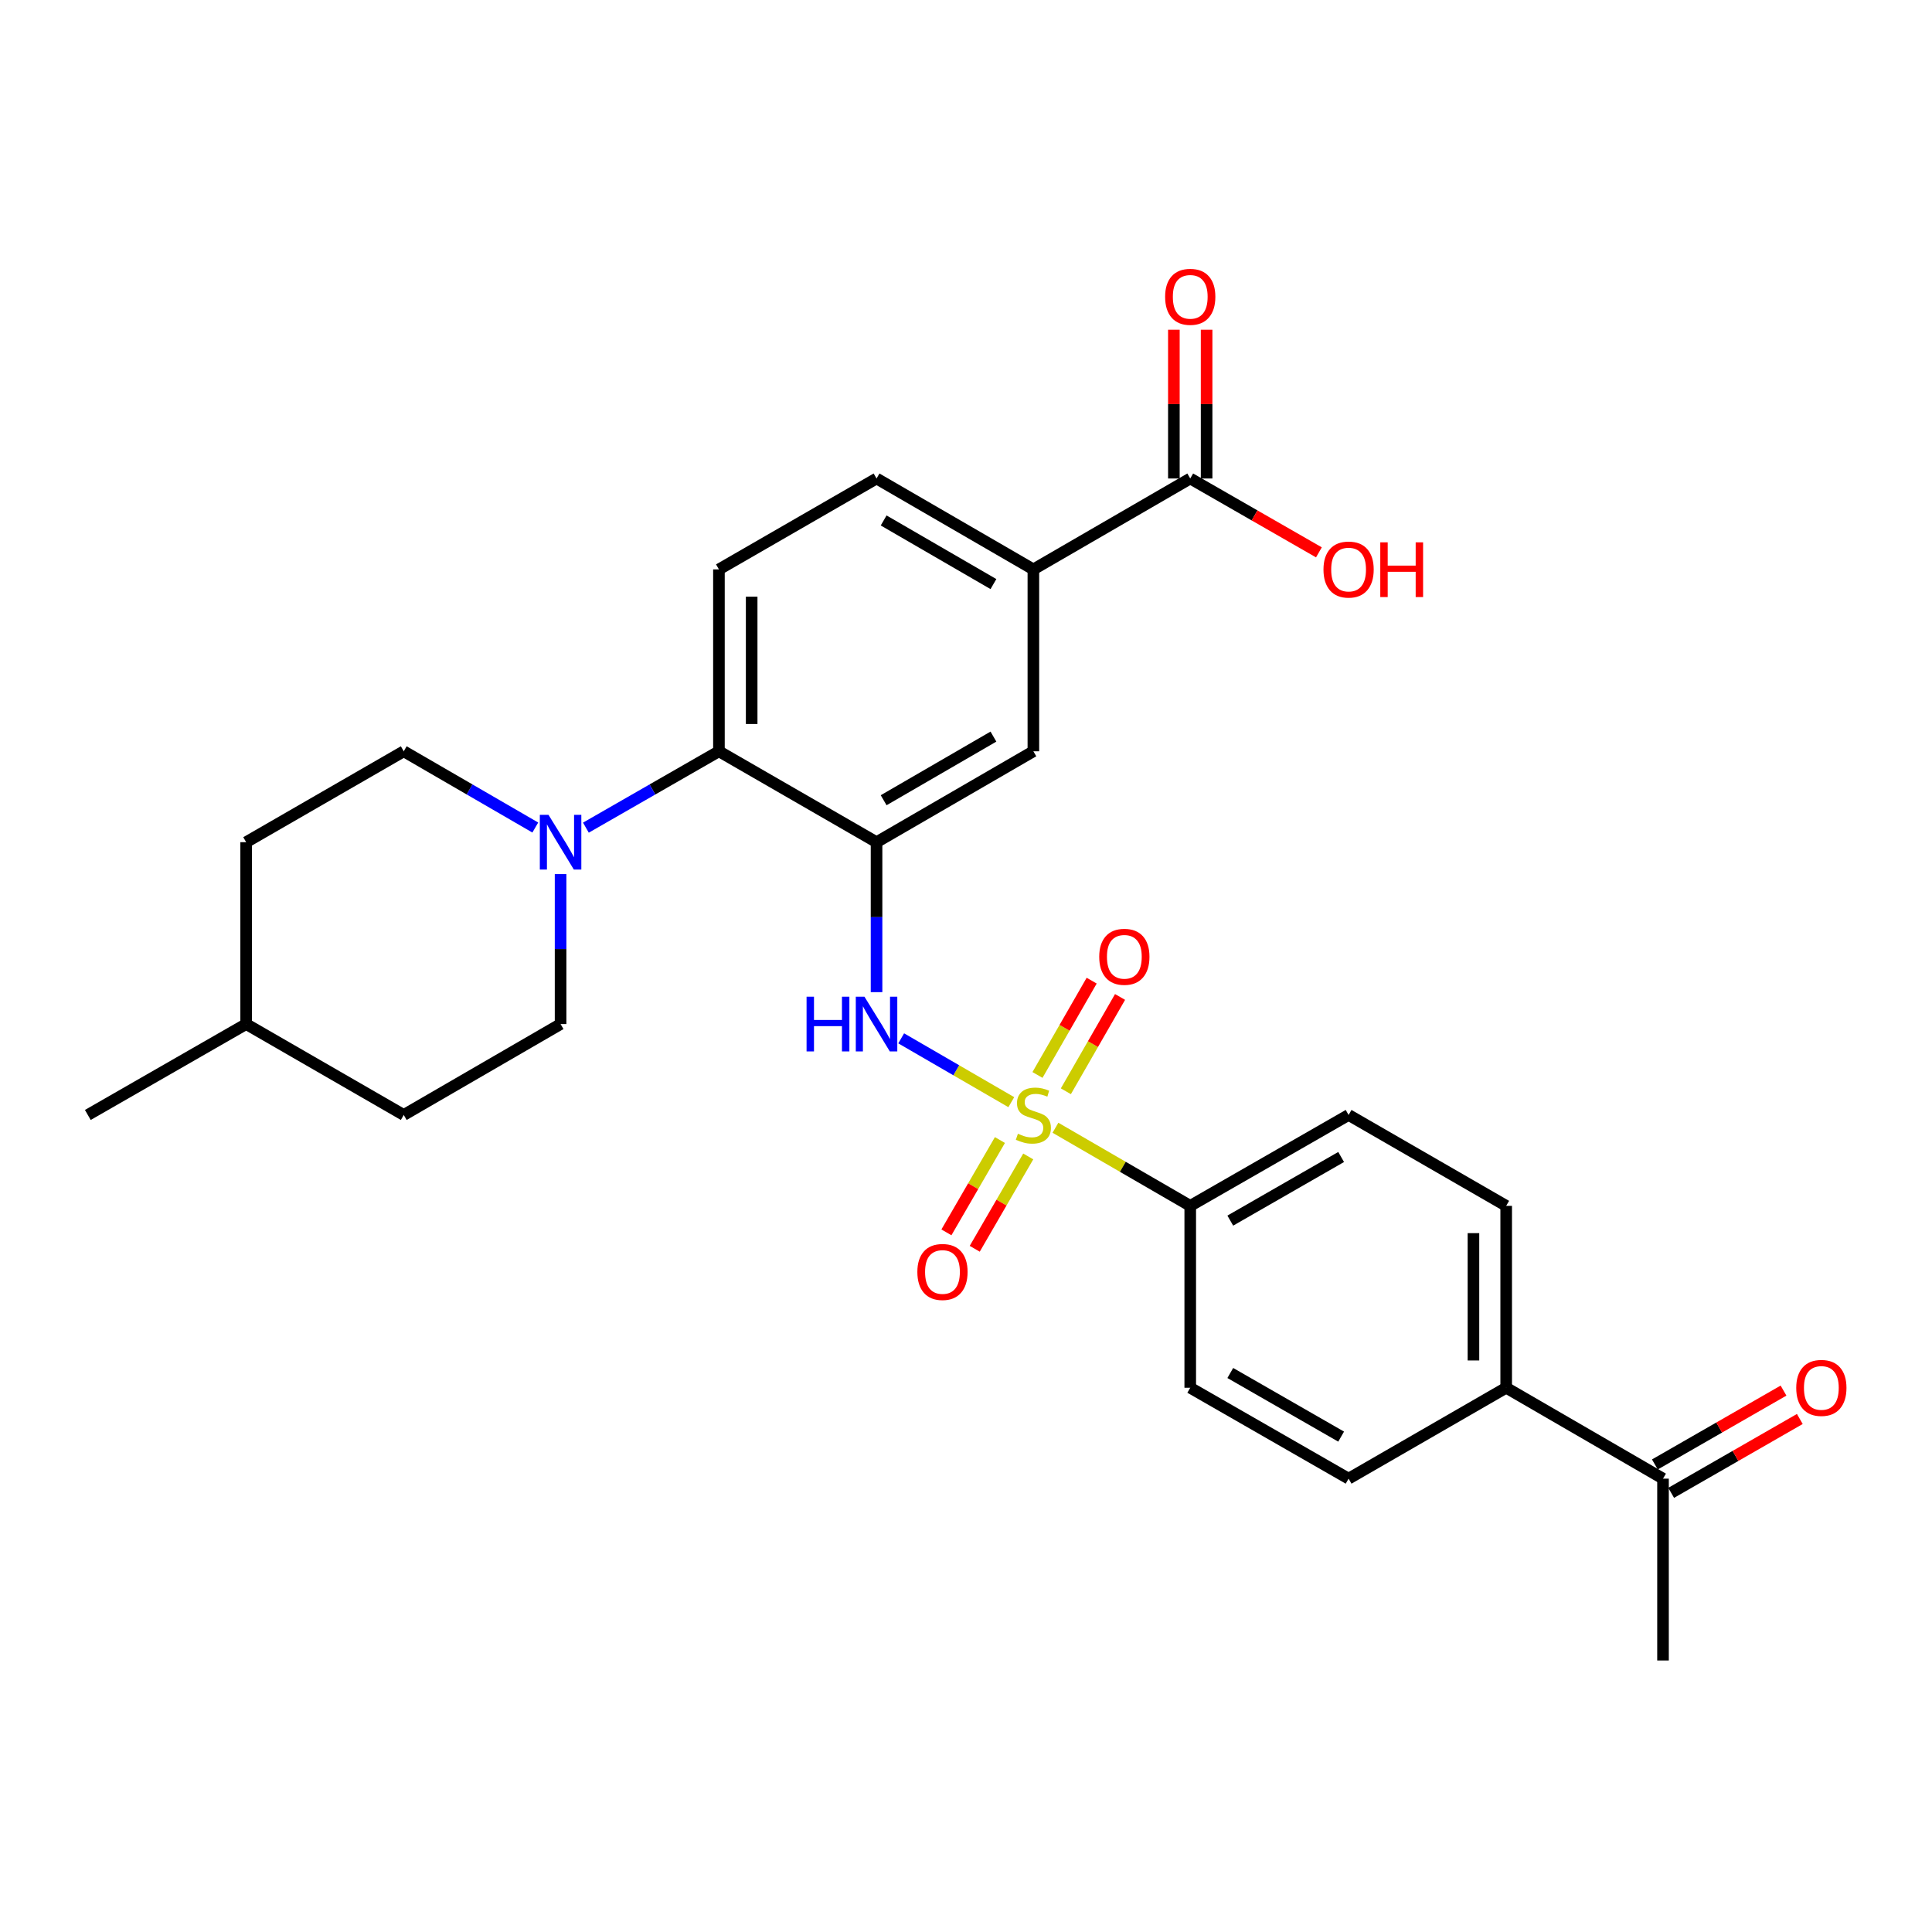 <?xml version='1.0' encoding='iso-8859-1'?>
<svg version='1.1' baseProfile='full'
              xmlns='http://www.w3.org/2000/svg'
                      xmlns:rdkit='http://www.rdkit.org/xml'
                      xmlns:xlink='http://www.w3.org/1999/xlink'
                  xml:space='preserve'
width='1000px' height='1000px' viewBox='0 0 1000 1000'>
<!-- END OF HEADER -->
<rect style='opacity:1.0;fill:#FFFFFF;stroke:none' width='1000' height='1000' x='0' y='0'> </rect>
<path class='bond-1' d='M 523.446,570.479 L 494.95,553.962' style='fill:none;fill-rule:evenodd;stroke:#CCCC00;stroke-width:6px;stroke-linecap:butt;stroke-linejoin:miter;stroke-opacity:1' />
<path class='bond-1' d='M 494.95,553.962 L 466.453,537.445' style='fill:none;fill-rule:evenodd;stroke:#0000FF;stroke-width:6px;stroke-linecap:butt;stroke-linejoin:miter;stroke-opacity:1' />
<path class='bond-4' d='M 546.298,583.722 L 581.181,603.937' style='fill:none;fill-rule:evenodd;stroke:#CCCC00;stroke-width:6px;stroke-linecap:butt;stroke-linejoin:miter;stroke-opacity:1' />
<path class='bond-4' d='M 581.181,603.937 L 616.065,624.151' style='fill:none;fill-rule:evenodd;stroke:#000000;stroke-width:6px;stroke-linecap:butt;stroke-linejoin:miter;stroke-opacity:1' />
<path class='bond-8' d='M 517.559,590.079 L 503.71,613.974' style='fill:none;fill-rule:evenodd;stroke:#CCCC00;stroke-width:6px;stroke-linecap:butt;stroke-linejoin:miter;stroke-opacity:1' />
<path class='bond-8' d='M 503.71,613.974 L 489.862,637.869' style='fill:none;fill-rule:evenodd;stroke:#FF0000;stroke-width:6px;stroke-linecap:butt;stroke-linejoin:miter;stroke-opacity:1' />
<path class='bond-8' d='M 532.219,598.575 L 518.371,622.47' style='fill:none;fill-rule:evenodd;stroke:#CCCC00;stroke-width:6px;stroke-linecap:butt;stroke-linejoin:miter;stroke-opacity:1' />
<path class='bond-8' d='M 518.371,622.47 L 504.523,646.365' style='fill:none;fill-rule:evenodd;stroke:#FF0000;stroke-width:6px;stroke-linecap:butt;stroke-linejoin:miter;stroke-opacity:1' />
<path class='bond-9' d='M 551.689,564.84 L 565.714,540.432' style='fill:none;fill-rule:evenodd;stroke:#CCCC00;stroke-width:6px;stroke-linecap:butt;stroke-linejoin:miter;stroke-opacity:1' />
<path class='bond-9' d='M 565.714,540.432 L 579.739,516.024' style='fill:none;fill-rule:evenodd;stroke:#FF0000;stroke-width:6px;stroke-linecap:butt;stroke-linejoin:miter;stroke-opacity:1' />
<path class='bond-9' d='M 536.997,556.397 L 551.022,531.989' style='fill:none;fill-rule:evenodd;stroke:#CCCC00;stroke-width:6px;stroke-linecap:butt;stroke-linejoin:miter;stroke-opacity:1' />
<path class='bond-9' d='M 551.022,531.989 L 565.047,507.582' style='fill:none;fill-rule:evenodd;stroke:#FF0000;stroke-width:6px;stroke-linecap:butt;stroke-linejoin:miter;stroke-opacity:1' />
<path class='bond-0' d='M 453.698,435.915 L 453.698,474.726' style='fill:none;fill-rule:evenodd;stroke:#000000;stroke-width:6px;stroke-linecap:butt;stroke-linejoin:miter;stroke-opacity:1' />
<path class='bond-0' d='M 453.698,474.726 L 453.698,513.538' style='fill:none;fill-rule:evenodd;stroke:#0000FF;stroke-width:6px;stroke-linecap:butt;stroke-linejoin:miter;stroke-opacity:1' />
<path class='bond-2' d='M 453.698,435.915 L 372.119,388.865' style='fill:none;fill-rule:evenodd;stroke:#000000;stroke-width:6px;stroke-linecap:butt;stroke-linejoin:miter;stroke-opacity:1' />
<path class='bond-5' d='M 453.698,435.915 L 534.872,388.865' style='fill:none;fill-rule:evenodd;stroke:#000000;stroke-width:6px;stroke-linecap:butt;stroke-linejoin:miter;stroke-opacity:1' />
<path class='bond-5' d='M 457.377,414.197 L 514.199,381.263' style='fill:none;fill-rule:evenodd;stroke:#000000;stroke-width:6px;stroke-linecap:butt;stroke-linejoin:miter;stroke-opacity:1' />
<path class='bond-3' d='M 372.119,388.865 L 337.688,408.629' style='fill:none;fill-rule:evenodd;stroke:#000000;stroke-width:6px;stroke-linecap:butt;stroke-linejoin:miter;stroke-opacity:1' />
<path class='bond-3' d='M 337.688,408.629 L 303.257,428.394' style='fill:none;fill-rule:evenodd;stroke:#0000FF;stroke-width:6px;stroke-linecap:butt;stroke-linejoin:miter;stroke-opacity:1' />
<path class='bond-10' d='M 372.119,388.865 L 372.119,294.719' style='fill:none;fill-rule:evenodd;stroke:#000000;stroke-width:6px;stroke-linecap:butt;stroke-linejoin:miter;stroke-opacity:1' />
<path class='bond-10' d='M 389.063,374.743 L 389.063,308.841' style='fill:none;fill-rule:evenodd;stroke:#000000;stroke-width:6px;stroke-linecap:butt;stroke-linejoin:miter;stroke-opacity:1' />
<path class='bond-14' d='M 277.068,428.33 L 243.024,408.598' style='fill:none;fill-rule:evenodd;stroke:#0000FF;stroke-width:6px;stroke-linecap:butt;stroke-linejoin:miter;stroke-opacity:1' />
<path class='bond-14' d='M 243.024,408.598 L 208.98,388.865' style='fill:none;fill-rule:evenodd;stroke:#000000;stroke-width:6px;stroke-linecap:butt;stroke-linejoin:miter;stroke-opacity:1' />
<path class='bond-15' d='M 290.154,452.428 L 290.154,491.24' style='fill:none;fill-rule:evenodd;stroke:#0000FF;stroke-width:6px;stroke-linecap:butt;stroke-linejoin:miter;stroke-opacity:1' />
<path class='bond-15' d='M 290.154,491.24 L 290.154,530.052' style='fill:none;fill-rule:evenodd;stroke:#000000;stroke-width:6px;stroke-linecap:butt;stroke-linejoin:miter;stroke-opacity:1' />
<path class='bond-17' d='M 616.065,624.151 L 616.065,718.297' style='fill:none;fill-rule:evenodd;stroke:#000000;stroke-width:6px;stroke-linecap:butt;stroke-linejoin:miter;stroke-opacity:1' />
<path class='bond-18' d='M 616.065,624.151 L 698.03,577.101' style='fill:none;fill-rule:evenodd;stroke:#000000;stroke-width:6px;stroke-linecap:butt;stroke-linejoin:miter;stroke-opacity:1' />
<path class='bond-18' d='M 636.795,631.789 L 694.171,598.854' style='fill:none;fill-rule:evenodd;stroke:#000000;stroke-width:6px;stroke-linecap:butt;stroke-linejoin:miter;stroke-opacity:1' />
<path class='bond-7' d='M 534.872,388.865 L 534.872,294.719' style='fill:none;fill-rule:evenodd;stroke:#000000;stroke-width:6px;stroke-linecap:butt;stroke-linejoin:miter;stroke-opacity:1' />
<path class='bond-6' d='M 616.065,247.669 L 534.872,294.719' style='fill:none;fill-rule:evenodd;stroke:#000000;stroke-width:6px;stroke-linecap:butt;stroke-linejoin:miter;stroke-opacity:1' />
<path class='bond-16' d='M 624.537,247.669 L 624.537,209.167' style='fill:none;fill-rule:evenodd;stroke:#000000;stroke-width:6px;stroke-linecap:butt;stroke-linejoin:miter;stroke-opacity:1' />
<path class='bond-16' d='M 624.537,209.167 L 624.537,170.664' style='fill:none;fill-rule:evenodd;stroke:#FF0000;stroke-width:6px;stroke-linecap:butt;stroke-linejoin:miter;stroke-opacity:1' />
<path class='bond-16' d='M 607.593,247.669 L 607.593,209.167' style='fill:none;fill-rule:evenodd;stroke:#000000;stroke-width:6px;stroke-linecap:butt;stroke-linejoin:miter;stroke-opacity:1' />
<path class='bond-16' d='M 607.593,209.167 L 607.593,170.664' style='fill:none;fill-rule:evenodd;stroke:#FF0000;stroke-width:6px;stroke-linecap:butt;stroke-linejoin:miter;stroke-opacity:1' />
<path class='bond-22' d='M 616.065,247.669 L 649.366,266.785' style='fill:none;fill-rule:evenodd;stroke:#000000;stroke-width:6px;stroke-linecap:butt;stroke-linejoin:miter;stroke-opacity:1' />
<path class='bond-22' d='M 649.366,266.785 L 682.667,285.9' style='fill:none;fill-rule:evenodd;stroke:#FF0000;stroke-width:6px;stroke-linecap:butt;stroke-linejoin:miter;stroke-opacity:1' />
<path class='bond-13' d='M 534.872,294.719 L 453.698,247.669' style='fill:none;fill-rule:evenodd;stroke:#000000;stroke-width:6px;stroke-linecap:butt;stroke-linejoin:miter;stroke-opacity:1' />
<path class='bond-13' d='M 514.199,302.322 L 457.377,269.387' style='fill:none;fill-rule:evenodd;stroke:#000000;stroke-width:6px;stroke-linecap:butt;stroke-linejoin:miter;stroke-opacity:1' />
<path class='bond-29' d='M 372.119,294.719 L 453.698,247.669' style='fill:none;fill-rule:evenodd;stroke:#000000;stroke-width:6px;stroke-linecap:butt;stroke-linejoin:miter;stroke-opacity:1' />
<path class='bond-11' d='M 779.6,718.297 L 779.6,624.151' style='fill:none;fill-rule:evenodd;stroke:#000000;stroke-width:6px;stroke-linecap:butt;stroke-linejoin:miter;stroke-opacity:1' />
<path class='bond-11' d='M 762.655,704.175 L 762.655,638.273' style='fill:none;fill-rule:evenodd;stroke:#000000;stroke-width:6px;stroke-linecap:butt;stroke-linejoin:miter;stroke-opacity:1' />
<path class='bond-12' d='M 779.6,718.297 L 860.774,765.347' style='fill:none;fill-rule:evenodd;stroke:#000000;stroke-width:6px;stroke-linecap:butt;stroke-linejoin:miter;stroke-opacity:1' />
<path class='bond-28' d='M 779.6,718.297 L 698.03,765.347' style='fill:none;fill-rule:evenodd;stroke:#000000;stroke-width:6px;stroke-linecap:butt;stroke-linejoin:miter;stroke-opacity:1' />
<path class='bond-19' d='M 864.992,772.694 L 898.288,753.579' style='fill:none;fill-rule:evenodd;stroke:#000000;stroke-width:6px;stroke-linecap:butt;stroke-linejoin:miter;stroke-opacity:1' />
<path class='bond-19' d='M 898.288,753.579 L 931.585,734.464' style='fill:none;fill-rule:evenodd;stroke:#FF0000;stroke-width:6px;stroke-linecap:butt;stroke-linejoin:miter;stroke-opacity:1' />
<path class='bond-19' d='M 856.556,757.999 L 889.852,738.884' style='fill:none;fill-rule:evenodd;stroke:#000000;stroke-width:6px;stroke-linecap:butt;stroke-linejoin:miter;stroke-opacity:1' />
<path class='bond-19' d='M 889.852,738.884 L 923.149,719.769' style='fill:none;fill-rule:evenodd;stroke:#FF0000;stroke-width:6px;stroke-linecap:butt;stroke-linejoin:miter;stroke-opacity:1' />
<path class='bond-26' d='M 860.774,765.347 L 860.774,859.465' style='fill:none;fill-rule:evenodd;stroke:#000000;stroke-width:6px;stroke-linecap:butt;stroke-linejoin:miter;stroke-opacity:1' />
<path class='bond-23' d='M 208.98,388.865 L 127.41,435.915' style='fill:none;fill-rule:evenodd;stroke:#000000;stroke-width:6px;stroke-linecap:butt;stroke-linejoin:miter;stroke-opacity:1' />
<path class='bond-24' d='M 290.154,530.052 L 208.98,577.101' style='fill:none;fill-rule:evenodd;stroke:#000000;stroke-width:6px;stroke-linecap:butt;stroke-linejoin:miter;stroke-opacity:1' />
<path class='bond-21' d='M 616.065,718.297 L 698.03,765.347' style='fill:none;fill-rule:evenodd;stroke:#000000;stroke-width:6px;stroke-linecap:butt;stroke-linejoin:miter;stroke-opacity:1' />
<path class='bond-21' d='M 636.795,710.659 L 694.171,743.594' style='fill:none;fill-rule:evenodd;stroke:#000000;stroke-width:6px;stroke-linecap:butt;stroke-linejoin:miter;stroke-opacity:1' />
<path class='bond-20' d='M 698.03,577.101 L 779.6,624.151' style='fill:none;fill-rule:evenodd;stroke:#000000;stroke-width:6px;stroke-linecap:butt;stroke-linejoin:miter;stroke-opacity:1' />
<path class='bond-30' d='M 127.41,435.915 L 127.41,530.052' style='fill:none;fill-rule:evenodd;stroke:#000000;stroke-width:6px;stroke-linecap:butt;stroke-linejoin:miter;stroke-opacity:1' />
<path class='bond-25' d='M 208.98,577.101 L 127.41,530.052' style='fill:none;fill-rule:evenodd;stroke:#000000;stroke-width:6px;stroke-linecap:butt;stroke-linejoin:miter;stroke-opacity:1' />
<path class='bond-27' d='M 127.41,530.052 L 45.455,577.101' style='fill:none;fill-rule:evenodd;stroke:#000000;stroke-width:6px;stroke-linecap:butt;stroke-linejoin:miter;stroke-opacity:1' />
<path  class='atom-0' d='M 526.872 586.821
Q 527.192 586.941, 528.512 587.501
Q 529.832 588.061, 531.272 588.421
Q 532.752 588.741, 534.192 588.741
Q 536.872 588.741, 538.432 587.461
Q 539.992 586.141, 539.992 583.861
Q 539.992 582.301, 539.192 581.341
Q 538.432 580.381, 537.232 579.861
Q 536.032 579.341, 534.032 578.741
Q 531.512 577.981, 529.992 577.261
Q 528.512 576.541, 527.432 575.021
Q 526.392 573.501, 526.392 570.941
Q 526.392 567.381, 528.792 565.181
Q 531.232 562.981, 536.032 562.981
Q 539.312 562.981, 543.032 564.541
L 542.112 567.621
Q 538.712 566.221, 536.152 566.221
Q 533.392 566.221, 531.872 567.381
Q 530.352 568.501, 530.392 570.461
Q 530.392 571.981, 531.152 572.901
Q 531.952 573.821, 533.072 574.341
Q 534.232 574.861, 536.152 575.461
Q 538.712 576.261, 540.232 577.061
Q 541.752 577.861, 542.832 579.501
Q 543.952 581.101, 543.952 583.861
Q 543.952 587.781, 541.312 589.901
Q 538.712 591.981, 534.352 591.981
Q 531.832 591.981, 529.912 591.421
Q 528.032 590.901, 525.792 589.981
L 526.872 586.821
' fill='#CCCC00'/>
<path  class='atom-2' d='M 417.478 515.892
L 421.318 515.892
L 421.318 527.932
L 435.798 527.932
L 435.798 515.892
L 439.638 515.892
L 439.638 544.212
L 435.798 544.212
L 435.798 531.132
L 421.318 531.132
L 421.318 544.212
L 417.478 544.212
L 417.478 515.892
' fill='#0000FF'/>
<path  class='atom-2' d='M 447.438 515.892
L 456.718 530.892
Q 457.638 532.372, 459.118 535.052
Q 460.598 537.732, 460.678 537.892
L 460.678 515.892
L 464.438 515.892
L 464.438 544.212
L 460.558 544.212
L 450.598 527.812
Q 449.438 525.892, 448.198 523.692
Q 446.998 521.492, 446.638 520.812
L 446.638 544.212
L 442.958 544.212
L 442.958 515.892
L 447.438 515.892
' fill='#0000FF'/>
<path  class='atom-4' d='M 283.894 421.755
L 293.174 436.755
Q 294.094 438.235, 295.574 440.915
Q 297.054 443.595, 297.134 443.755
L 297.134 421.755
L 300.894 421.755
L 300.894 450.075
L 297.014 450.075
L 287.054 433.675
Q 285.894 431.755, 284.654 429.555
Q 283.454 427.355, 283.094 426.675
L 283.094 450.075
L 279.414 450.075
L 279.414 421.755
L 283.894 421.755
' fill='#0000FF'/>
<path  class='atom-9' d='M 474.822 658.365
Q 474.822 651.565, 478.182 647.765
Q 481.542 643.965, 487.822 643.965
Q 494.102 643.965, 497.462 647.765
Q 500.822 651.565, 500.822 658.365
Q 500.822 665.245, 497.422 669.165
Q 494.022 673.045, 487.822 673.045
Q 481.582 673.045, 478.182 669.165
Q 474.822 665.285, 474.822 658.365
M 487.822 669.845
Q 492.142 669.845, 494.462 666.965
Q 496.822 664.045, 496.822 658.365
Q 496.822 652.805, 494.462 650.005
Q 492.142 647.165, 487.822 647.165
Q 483.502 647.165, 481.142 649.965
Q 478.822 652.765, 478.822 658.365
Q 478.822 664.085, 481.142 666.965
Q 483.502 669.845, 487.822 669.845
' fill='#FF0000'/>
<path  class='atom-10' d='M 568.959 495.235
Q 568.959 488.435, 572.319 484.635
Q 575.679 480.835, 581.959 480.835
Q 588.239 480.835, 591.599 484.635
Q 594.959 488.435, 594.959 495.235
Q 594.959 502.115, 591.559 506.035
Q 588.159 509.915, 581.959 509.915
Q 575.719 509.915, 572.319 506.035
Q 568.959 502.155, 568.959 495.235
M 581.959 506.715
Q 586.279 506.715, 588.599 503.835
Q 590.959 500.915, 590.959 495.235
Q 590.959 489.675, 588.599 486.875
Q 586.279 484.035, 581.959 484.035
Q 577.639 484.035, 575.279 486.835
Q 572.959 489.635, 572.959 495.235
Q 572.959 500.955, 575.279 503.835
Q 577.639 506.715, 581.959 506.715
' fill='#FF0000'/>
<path  class='atom-17' d='M 603.065 153.631
Q 603.065 146.831, 606.425 143.031
Q 609.785 139.231, 616.065 139.231
Q 622.345 139.231, 625.705 143.031
Q 629.065 146.831, 629.065 153.631
Q 629.065 160.511, 625.665 164.431
Q 622.265 168.311, 616.065 168.311
Q 609.825 168.311, 606.425 164.431
Q 603.065 160.551, 603.065 153.631
M 616.065 165.111
Q 620.385 165.111, 622.705 162.231
Q 625.065 159.311, 625.065 153.631
Q 625.065 148.071, 622.705 145.271
Q 620.385 142.431, 616.065 142.431
Q 611.745 142.431, 609.385 145.231
Q 607.065 148.031, 607.065 153.631
Q 607.065 159.351, 609.385 162.231
Q 611.745 165.111, 616.065 165.111
' fill='#FF0000'/>
<path  class='atom-20' d='M 929.729 718.377
Q 929.729 711.577, 933.089 707.777
Q 936.449 703.977, 942.729 703.977
Q 949.009 703.977, 952.369 707.777
Q 955.729 711.577, 955.729 718.377
Q 955.729 725.257, 952.329 729.177
Q 948.929 733.057, 942.729 733.057
Q 936.489 733.057, 933.089 729.177
Q 929.729 725.297, 929.729 718.377
M 942.729 729.857
Q 947.049 729.857, 949.369 726.977
Q 951.729 724.057, 951.729 718.377
Q 951.729 712.817, 949.369 710.017
Q 947.049 707.177, 942.729 707.177
Q 938.409 707.177, 936.049 709.977
Q 933.729 712.777, 933.729 718.377
Q 933.729 724.097, 936.049 726.977
Q 938.409 729.857, 942.729 729.857
' fill='#FF0000'/>
<path  class='atom-23' d='M 685.03 294.799
Q 685.03 287.999, 688.39 284.199
Q 691.75 280.399, 698.03 280.399
Q 704.31 280.399, 707.67 284.199
Q 711.03 287.999, 711.03 294.799
Q 711.03 301.679, 707.63 305.599
Q 704.23 309.479, 698.03 309.479
Q 691.79 309.479, 688.39 305.599
Q 685.03 301.719, 685.03 294.799
M 698.03 306.279
Q 702.35 306.279, 704.67 303.399
Q 707.03 300.479, 707.03 294.799
Q 707.03 289.239, 704.67 286.439
Q 702.35 283.599, 698.03 283.599
Q 693.71 283.599, 691.35 286.399
Q 689.03 289.199, 689.03 294.799
Q 689.03 300.519, 691.35 303.399
Q 693.71 306.279, 698.03 306.279
' fill='#FF0000'/>
<path  class='atom-23' d='M 714.43 280.719
L 718.27 280.719
L 718.27 292.759
L 732.75 292.759
L 732.75 280.719
L 736.59 280.719
L 736.59 309.039
L 732.75 309.039
L 732.75 295.959
L 718.27 295.959
L 718.27 309.039
L 714.43 309.039
L 714.43 280.719
' fill='#FF0000'/>
</svg>
